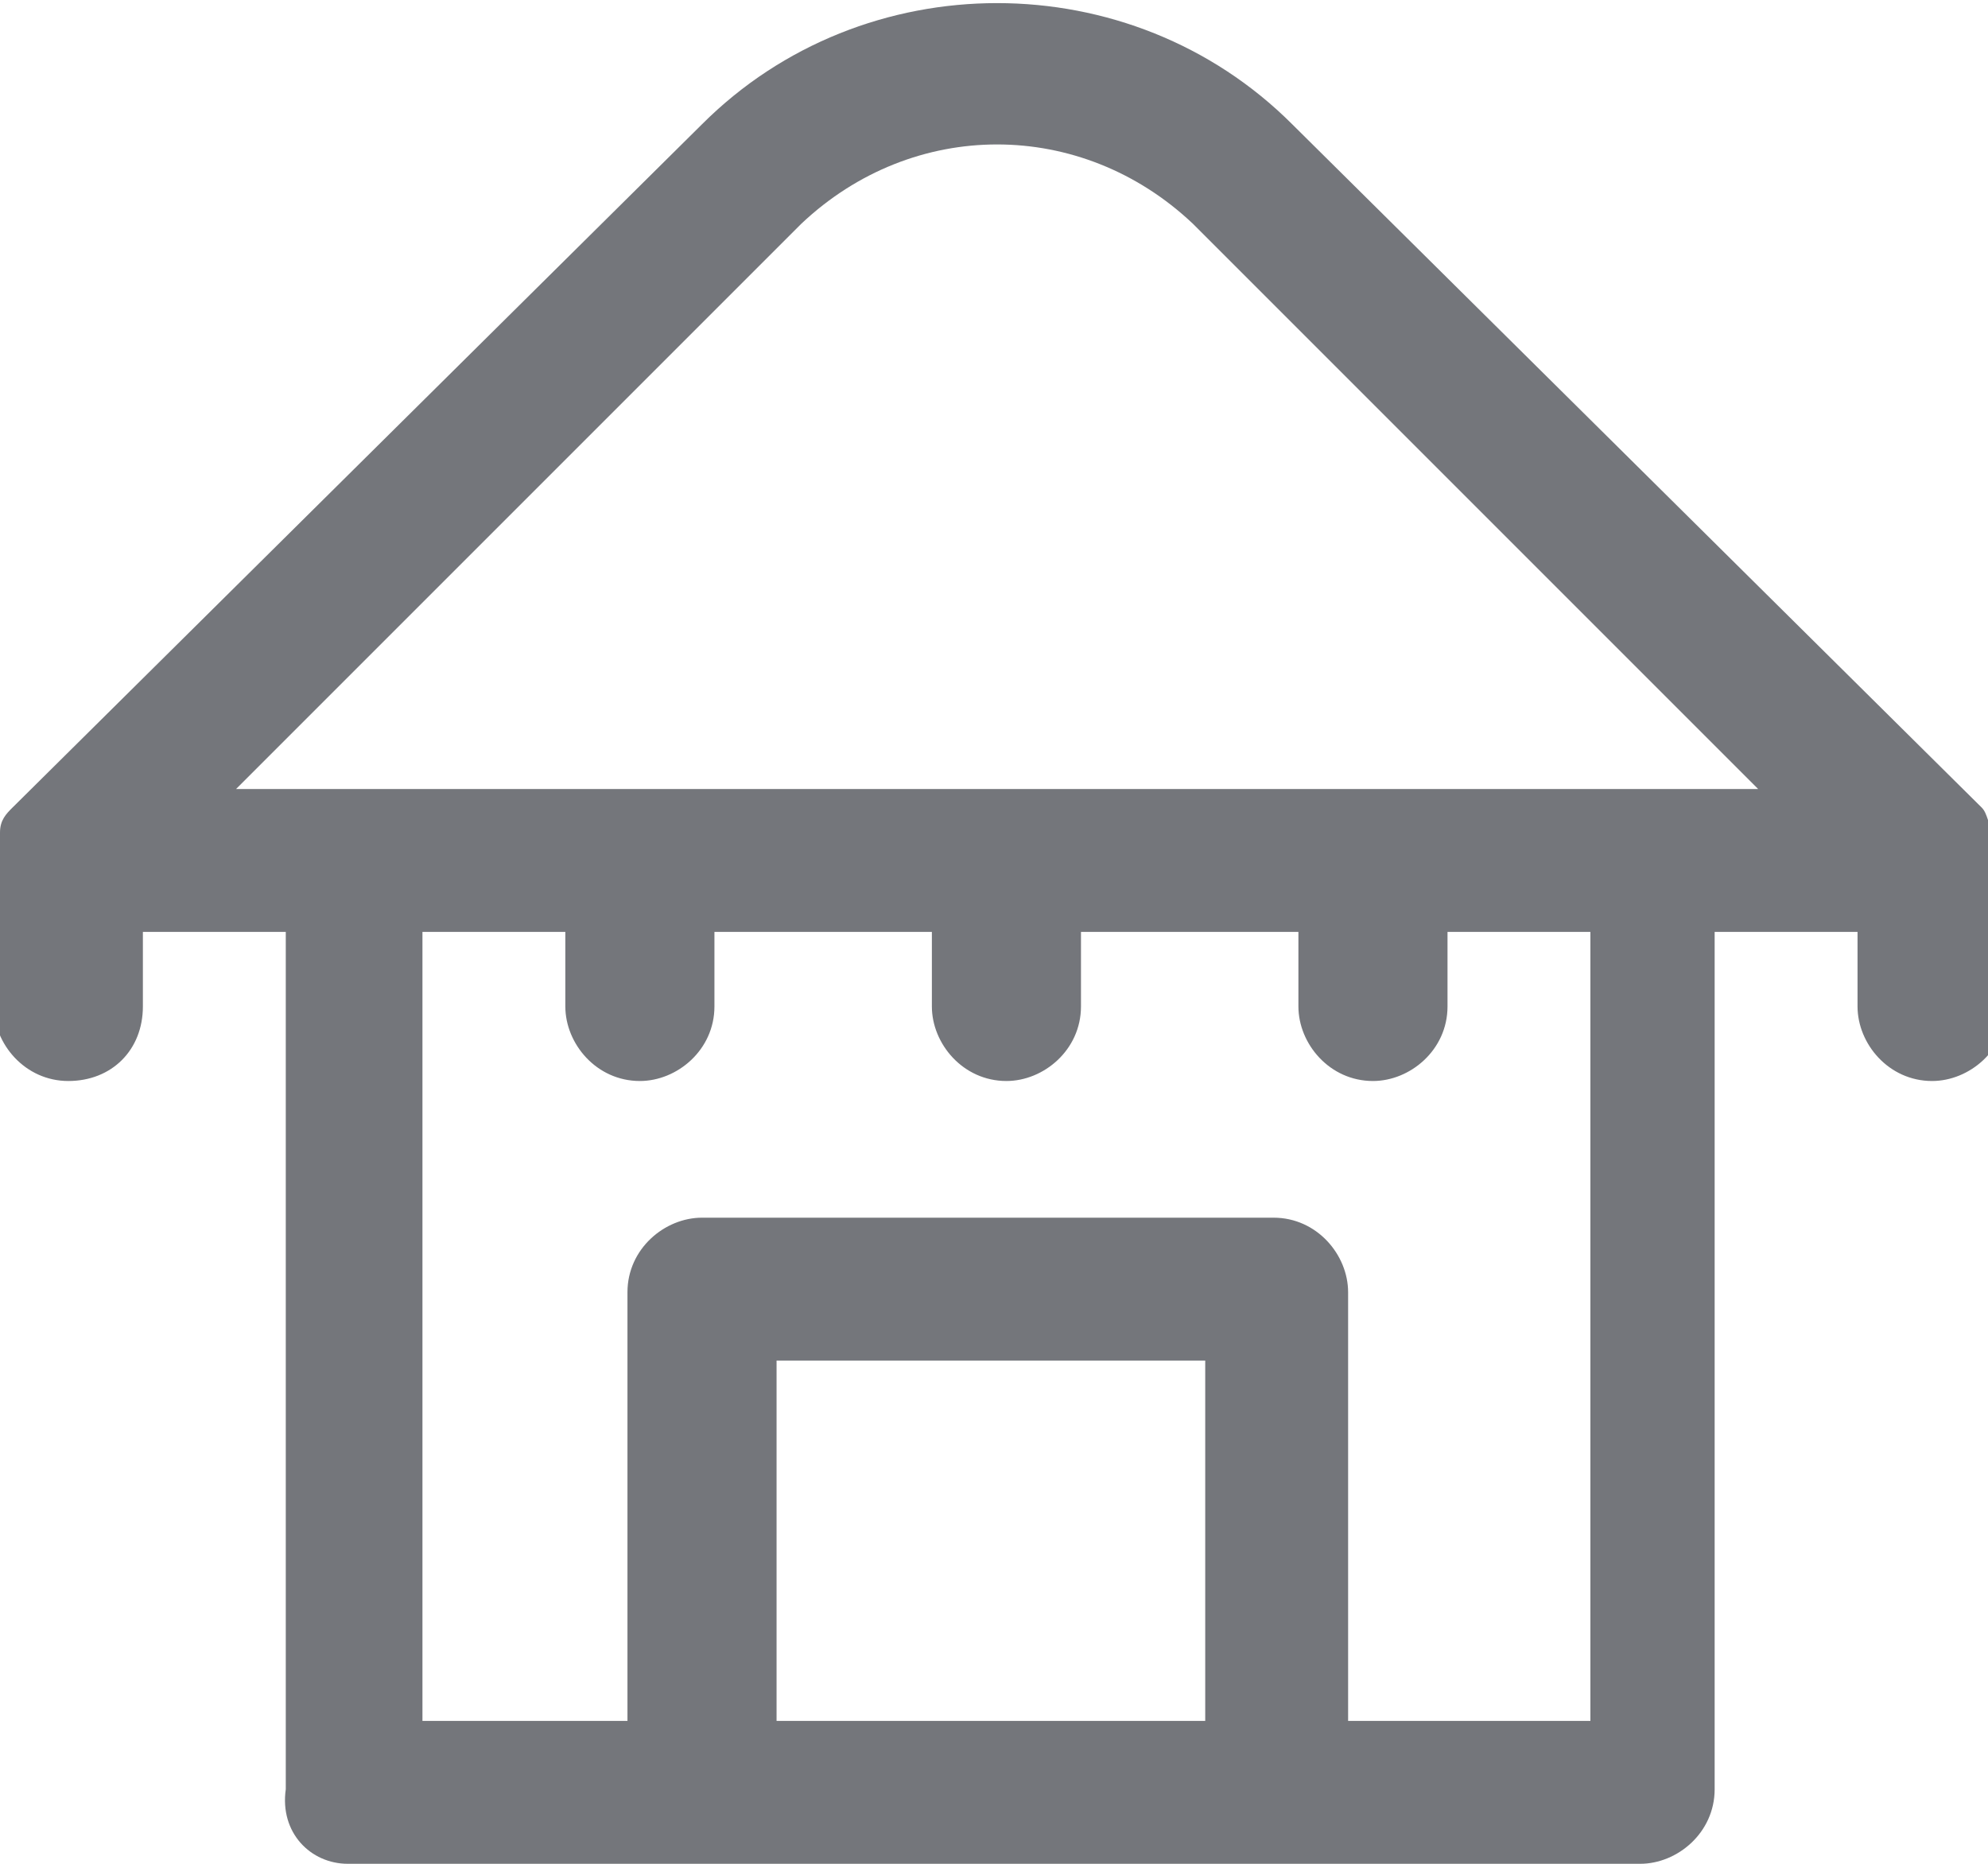 <?xml version="1.0" encoding="utf-8"?>
<!-- Generator: Adobe Illustrator 26.3.1, SVG Export Plug-In . SVG Version: 6.00 Build 0)  -->
<svg version="1.1" id="Camada_1" xmlns="http://www.w3.org/2000/svg" xmlns:xlink="http://www.w3.org/1999/xlink" x="0px" y="0px"
	 viewBox="0 0 32 30" style="enable-background:new 0 0 32 30;" xml:space="preserve">
<g id="hut">
	<path d="M32.1,13.4c-0.1-0.1-0.1-0.3-0.2-0.4L20.8,2c-2.6-2.6-6.9-2.6-9.5,0c0,0,0,0,0,0L0.2,13c-0.1,0.1-0.2,0.2-0.2,0.4
		c-0.1,0.1-0.1,0.3-0.1,0.5v2.3c0,0.6,0.5,1.2,1.2,1.2s1.2-0.5,1.2-1.2V15h2.3v13.8C4.5,29.5,5,30,5.6,30h20.8
		c0.6,0,1.2-0.5,1.2-1.2V15h2.3v1.2c0,0.6,0.5,1.2,1.2,1.2c0.6,0,1.2-0.5,1.2-1.2v-2.3C32.2,13.7,32.1,13.5,32.1,13.4z M12.9,3.6
		c1.8-1.7,4.5-1.7,6.3,0l9.1,9.1H3.8L12.9,3.6z M12.5,27.7v-5.8h6.9v5.8H12.5z M25.2,27.7h-3.5v-6.9c0-0.6-0.5-1.2-1.2-1.2h-9.2
		c-0.6,0-1.2,0.5-1.2,1.2v6.9H6.8V15h2.3v1.2c0,0.6,0.5,1.2,1.2,1.2c0.6,0,1.2-0.5,1.2-1.2V15h3.5v1.2c0,0.6,0.5,1.2,1.2,1.2
		c0.6,0,1.2-0.5,1.2-1.2V15h3.5v1.2c0,0.6,0.5,1.2,1.2,1.2c0.6,0,1.2-0.5,1.2-1.2V15h2.3V27.7z" fill="#74767b"/>
</g>
</svg>
